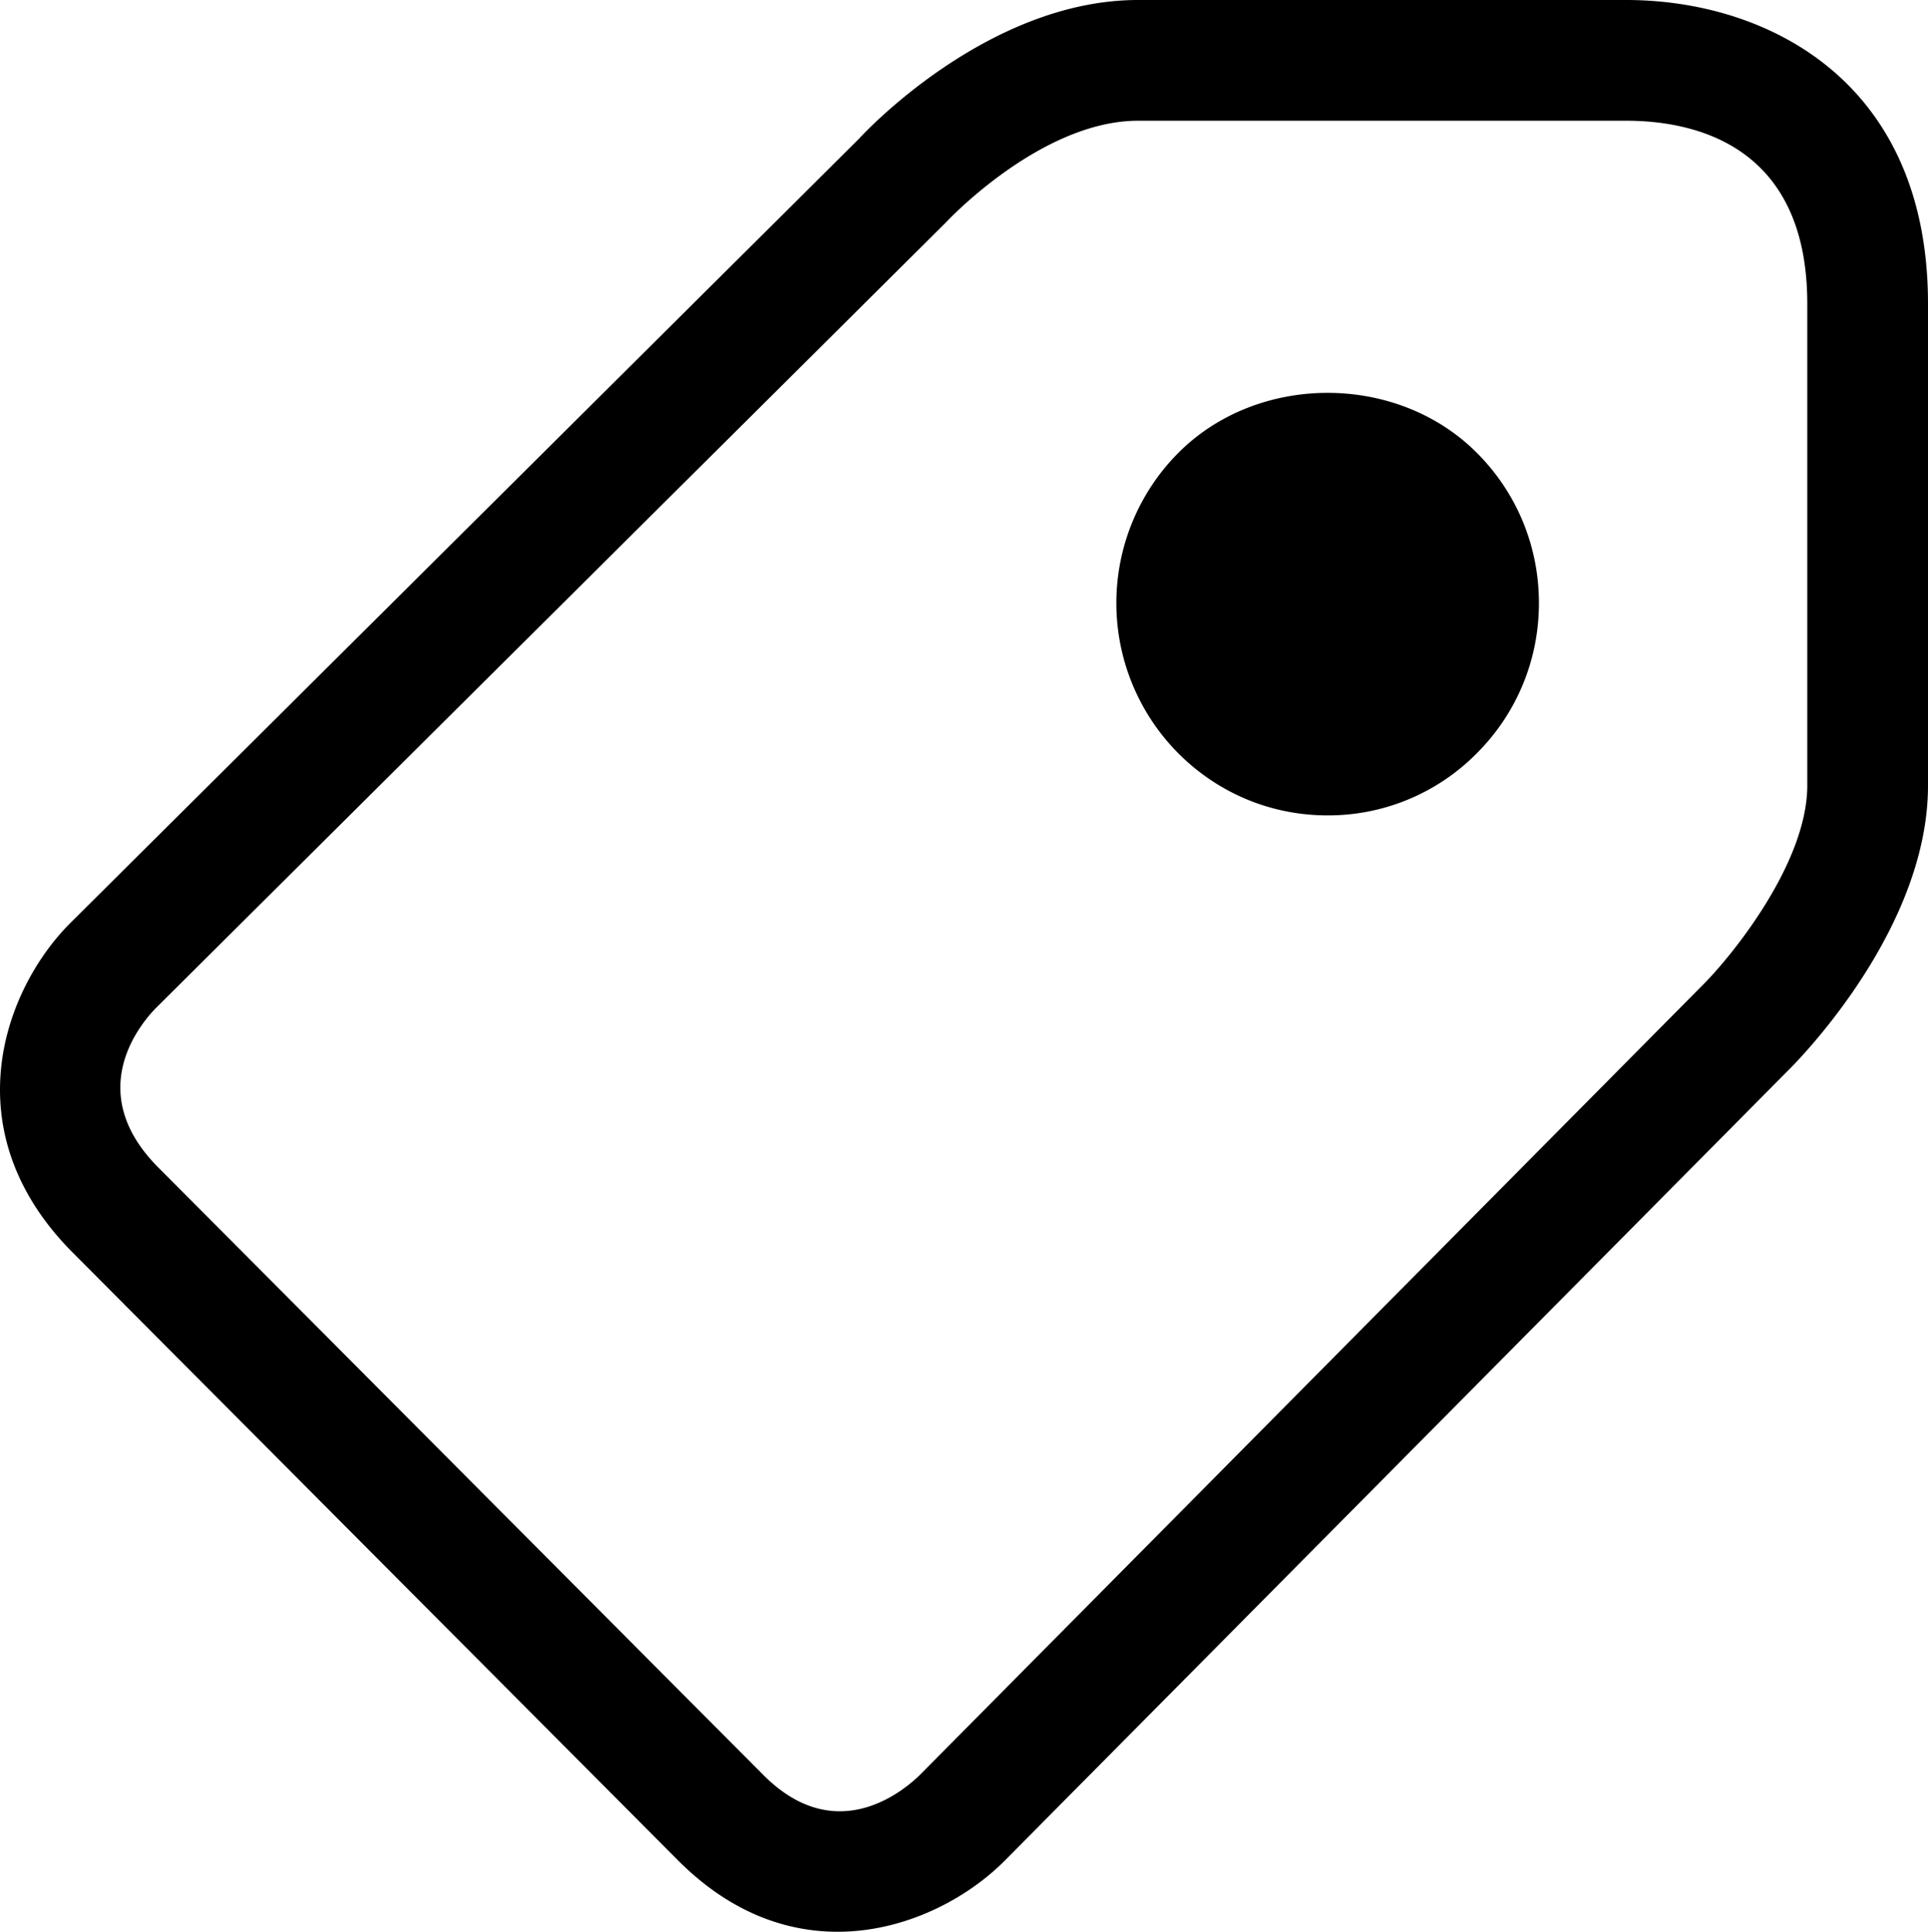 <svg xmlns="http://www.w3.org/2000/svg" width="15.971" height="16.001" viewBox="0 0 15.971 16.001"><path d="M6.938 16.001c-.43 0-.891-.16-1.32-.59L.607 10.38C-.406 9.367.037 8.191.581 7.647l6.538-6.501C7.145 1.116 8.176 0 9.427 0h4.044c1.153 0 2.5.659 2.5 2.516v3.991c0 1.167-1.029 2.229-1.146 2.347L8.32 15.415c-.308.309-.818.586-1.382.586zM9.427 1c-.801 0-1.578.828-1.586.837L1.287 8.354c-.146.152-.587.706.027 1.319l5.011 5.031c.589.59 1.137.15 1.29.003l6.501-6.559c.238-.241.855-1.002.855-1.642v-3.99c0-1.318-.94-1.516-1.5-1.516H9.427zm1.571 5.754c-.468 0-.907-.183-1.238-.515a1.765 1.765 0 0 1 0-2.487c.661-.664 1.814-.664 2.475 0 .331.332.513.774.513 1.243 0 .469-.182.911-.513 1.243a1.73 1.73 0 0 1-1.237.516z"></path></svg>